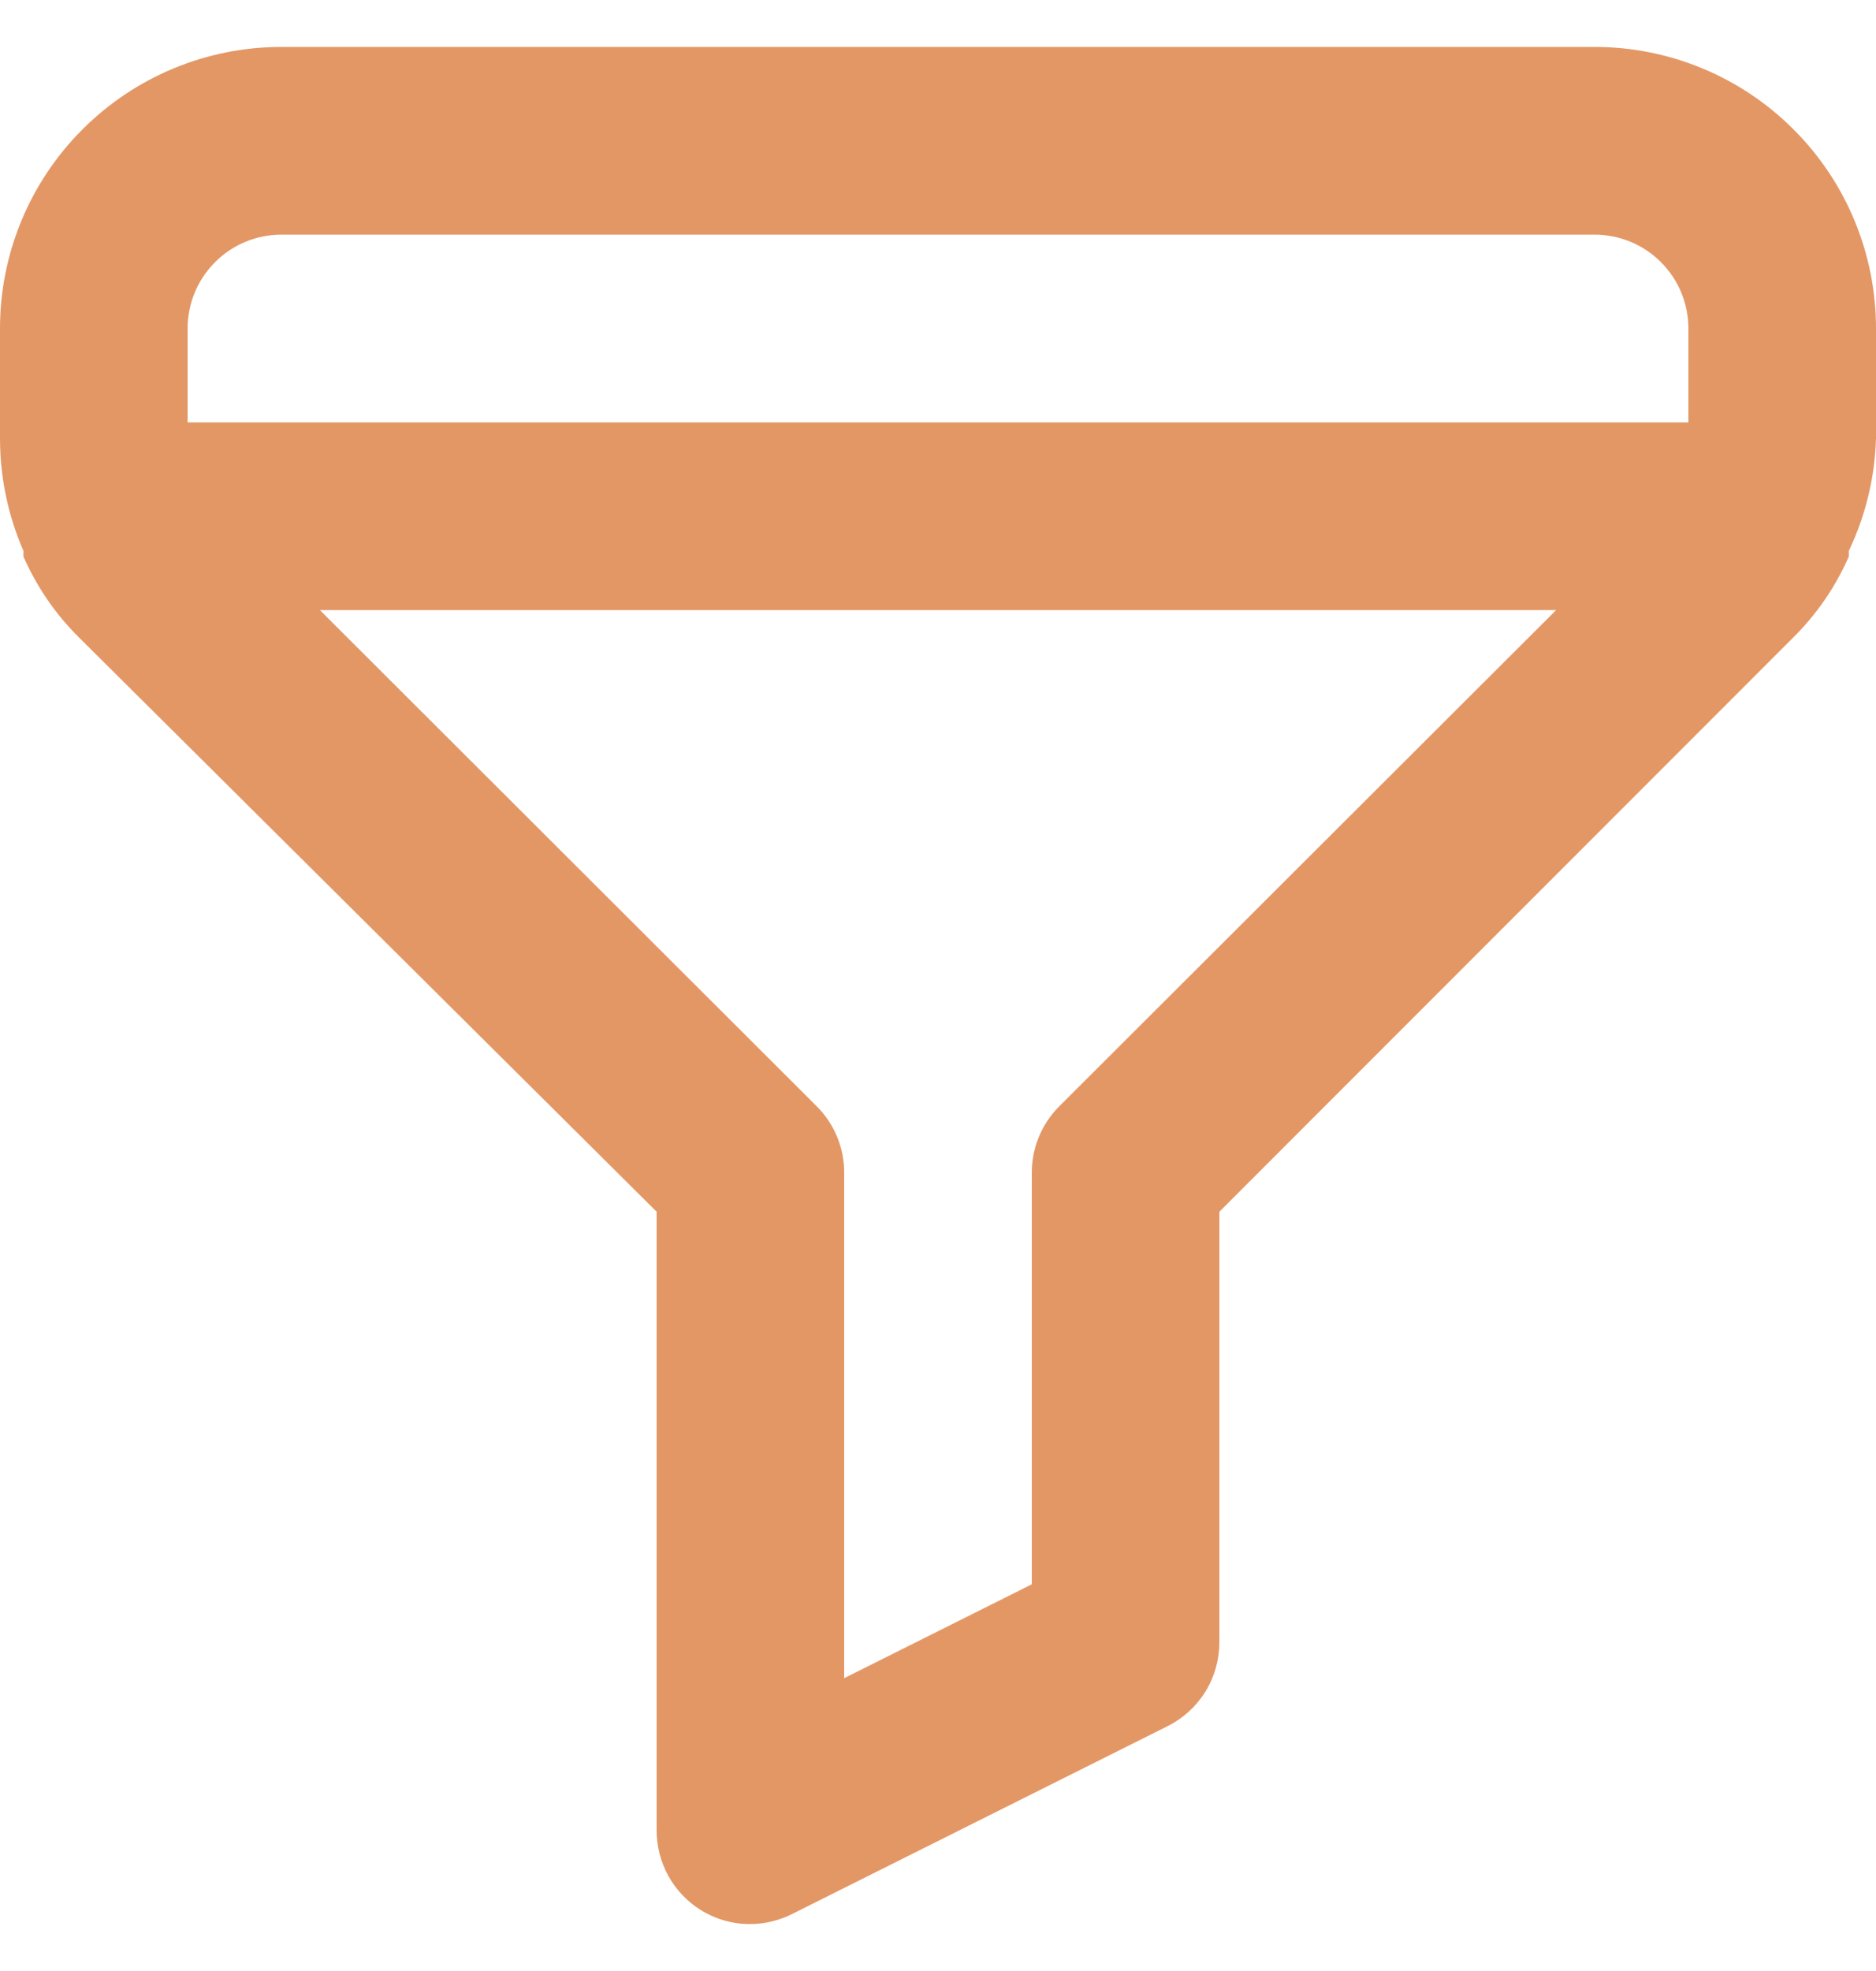 <svg width="20" height="21" viewBox="0 0 20 21" fill="none" xmlns="http://www.w3.org/2000/svg">
<path d="M17 0.5H3C2.204 0.5 1.441 0.816 0.879 1.379C0.316 1.941 1.80878e-07 2.704 1.80878e-07 3.5V4.67C-0 5.083 0.085 5.491 0.25 5.87V5.93C0.391 6.251 0.591 6.543 0.84 6.79L7 12.91V19.5C7 19.67 7.043 19.837 7.125 19.986C7.207 20.135 7.326 20.26 7.47 20.35C7.629 20.449 7.813 20.501 8 20.5C8.157 20.499 8.311 20.461 8.45 20.39L12.45 18.39C12.615 18.307 12.754 18.18 12.851 18.023C12.948 17.866 12.999 17.685 13 17.5V12.91L19.12 6.79C19.369 6.543 19.569 6.251 19.71 5.93V5.87C19.889 5.494 19.988 5.086 20 4.67V3.5C20 2.704 19.684 1.941 19.121 1.379C18.559 0.816 17.796 0.5 17 0.5ZM11.29 11.79C11.197 11.883 11.124 11.994 11.074 12.116C11.024 12.238 10.999 12.368 11 12.5V16.88L9 17.88V12.5C9.001 12.368 8.976 12.238 8.926 12.116C8.876 11.994 8.803 11.883 8.71 11.79L3.41 6.5H16.59L11.29 11.79ZM18 4.5H2V3.5C2 3.235 2.105 2.98 2.293 2.793C2.48 2.605 2.735 2.5 3 2.5H17C17.265 2.5 17.52 2.605 17.707 2.793C17.895 2.98 18 3.235 18 3.5V4.5Z" fill="#E39765"/>
</svg>
